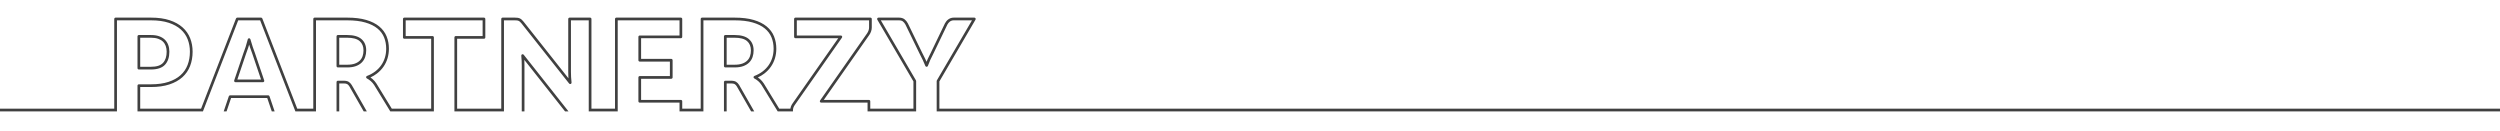 <?xml version="1.0" encoding="UTF-8" standalone="no"?>
<!DOCTYPE svg PUBLIC "-//W3C//DTD SVG 1.1//EN" "http://www.w3.org/Graphics/SVG/1.1/DTD/svg11.dtd">
<svg width="100%" height="100%" viewBox="0 0 1924 101" version="1.1" xmlns="http://www.w3.org/2000/svg" xmlns:xlink="http://www.w3.org/1999/xlink" xml:space="preserve" xmlns:serif="http://www.serif.com/" style="fill-rule:evenodd;clip-rule:evenodd;stroke-linejoin:round;stroke-miterlimit:2;">
    <g transform="matrix(1,0,0,1,0,-4288)">
        <g id="EXPORT-NEON" serif:id="EXPORT NEON" transform="matrix(1,0,0,0.291,-0.023,3138.15)">
            <rect x="0.023" y="3950.71" width="1924" height="343.508" style="fill:none;"/>
            <clipPath id="_clip1">
                <rect x="0.023" y="3950.71" width="1924" height="343.508"/>
            </clipPath>
            <g clip-path="url(#_clip1)">
                <g transform="matrix(1,0,0,3.435,0.023,-14460.2)">
                    <path d="M105.816,5445.77L105.816,5425.95C105.816,5425.37 106.282,5424.91 106.858,5424.91L116.173,5424.91C121.376,5424.91 125.881,5424.28 129.688,5423.03C133.436,5421.79 136.535,5420.08 138.977,5417.87C141.394,5415.69 143.191,5413.07 144.366,5410.01C145.557,5406.92 146.149,5403.51 146.149,5399.8C146.149,5396.37 145.575,5393.18 144.421,5390.23C143.281,5387.31 141.51,5384.78 139.112,5382.63C136.687,5380.46 133.595,5378.77 129.847,5377.53C126.039,5376.27 121.48,5375.65 116.173,5375.65C116.173,5375.65 90.009,5375.65 90.009,5375.65L90.009,5445.77L0,5445.77L0,5443.68L87.926,5443.68L87.926,5374.61C87.926,5374.03 88.392,5373.56 88.967,5373.56L116.173,5373.56C121.735,5373.56 126.51,5374.23 130.5,5375.55C134.55,5376.89 137.881,5378.74 140.502,5381.08C143.15,5383.45 145.102,5386.25 146.361,5389.47C147.607,5392.66 148.232,5396.1 148.232,5399.8C148.232,5403.78 147.589,5407.44 146.31,5410.76C145.016,5414.13 143.036,5417.01 140.373,5419.42C137.733,5421.8 134.392,5423.67 130.342,5425.01C126.35,5426.32 121.628,5426.99 116.173,5426.99C116.173,5426.99 107.899,5426.99 107.899,5426.99L107.899,5443.68L154.744,5443.68L181.63,5374.23C181.785,5373.83 182.171,5373.56 182.601,5373.56L200.915,5373.56C201.345,5373.56 201.731,5373.83 201.887,5374.23L228.772,5443.68L241.106,5443.68L241.106,5374.61C241.106,5374.03 241.573,5373.56 242.148,5373.56L267.237,5373.56C272.927,5373.56 277.778,5374.16 281.793,5375.33C285.881,5376.52 289.212,5378.19 291.797,5380.31C294.426,5382.48 296.333,5385.03 297.526,5387.98C298.704,5390.88 299.296,5394.05 299.296,5397.47C299.296,5400.08 298.945,5402.55 298.246,5404.86C297.544,5407.19 296.509,5409.35 295.141,5411.32C293.776,5413.3 292.088,5415.06 290.077,5416.61C288.586,5417.76 286.926,5418.76 285.098,5419.6C285.673,5420 286.23,5420.43 286.768,5420.9C287.859,5421.86 288.838,5423 289.703,5424.32C289.709,5424.33 289.715,5424.34 289.721,5424.35L301.545,5443.68L331.829,5443.68L331.829,5389.83L311.169,5389.83C310.594,5389.83 310.128,5389.37 310.128,5388.79L310.128,5374.61C310.128,5374.03 310.594,5373.56 311.169,5373.56L372.463,5373.56C373.038,5373.56 373.504,5374.03 373.504,5374.61L373.504,5388.79C373.504,5389.37 373.038,5389.83 372.463,5389.83C372.463,5389.83 351.803,5389.83 351.803,5389.83L351.803,5443.68L385.765,5443.68L385.765,5374.61C385.765,5374.03 386.232,5373.56 386.807,5373.56L396.229,5373.56C397.06,5373.56 397.758,5373.6 398.325,5373.68C398.964,5373.77 399.539,5373.93 400.05,5374.16C400.566,5374.4 401.062,5374.73 401.534,5375.16C401.952,5375.54 402.429,5376.05 402.961,5376.7C402.965,5376.7 402.969,5376.71 402.973,5376.71C402.973,5376.71 437.477,5420.28 437.477,5420.28C437.458,5419.99 437.441,5419.7 437.427,5419.41C437.355,5418 437.32,5416.67 437.32,5415.41L437.32,5374.61C437.32,5374.03 437.786,5373.56 438.361,5373.56L454.135,5373.56C454.71,5373.56 455.176,5374.03 455.176,5374.61L455.176,5443.68L473.312,5443.68L473.312,5374.61C473.312,5374.03 473.779,5373.56 474.354,5373.56L524.003,5373.56C524.578,5373.56 525.044,5374.03 525.044,5374.61L525.044,5388.37C525.044,5388.94 524.578,5389.41 524.003,5389.41L493.392,5389.41L493.392,5405.32L516.593,5405.32C517.168,5405.32 517.634,5405.79 517.634,5406.36L517.634,5419.6C517.634,5420.17 517.168,5420.64 516.593,5420.64C516.593,5420.64 493.392,5420.64 493.392,5420.64C493.392,5420.64 493.392,5436.92 493.392,5436.92L524.003,5436.92C524.578,5436.92 525.044,5437.39 525.044,5437.96L525.044,5443.68L539.264,5443.68L539.264,5374.61C539.264,5374.03 539.73,5373.56 540.305,5373.56L565.394,5373.56C571.084,5373.56 575.936,5374.16 579.951,5375.33C584.038,5376.52 587.37,5378.19 589.954,5380.31C592.583,5382.48 594.49,5385.03 595.683,5387.98C596.861,5390.88 597.453,5394.05 597.453,5397.47C597.453,5400.08 597.102,5402.55 596.403,5404.86C595.701,5407.19 594.666,5409.35 593.299,5411.32C591.933,5413.3 590.246,5415.06 588.235,5416.61C586.743,5417.76 585.083,5418.76 583.255,5419.6C583.83,5420 584.387,5420.43 584.926,5420.9C586.016,5421.86 586.995,5423 587.861,5424.32C587.867,5424.33 587.873,5424.34 587.879,5424.35L599.702,5443.68L608.264,5443.68C608.342,5443.15 608.475,5442.62 608.663,5442.09C608.978,5441.2 609.411,5440.38 609.962,5439.63C609.962,5439.63 645.118,5389.41 645.118,5389.41L612.185,5389.41C611.61,5389.41 611.143,5388.94 611.143,5388.37L611.143,5374.61C611.143,5374.03 611.61,5373.56 612.185,5373.56L669.879,5373.56C670.454,5373.56 670.921,5374.03 670.921,5374.61L670.921,5381.06C670.921,5382.1 670.753,5383.11 670.415,5384.1C670.085,5385.07 669.629,5385.98 669.046,5386.84C669.044,5386.84 669.041,5386.85 669.039,5386.85C669.039,5386.85 633.982,5436.92 633.982,5436.92L668.715,5436.92C669.29,5436.92 669.756,5437.39 669.756,5437.96L669.756,5443.68L702.978,5443.68L702.978,5422.68L675.173,5375.13C674.984,5374.81 674.983,5374.41 675.168,5374.09C675.354,5373.76 675.699,5373.56 676.072,5373.56L691.845,5373.56C693.678,5373.56 695.115,5374.03 696.177,5374.88C697.182,5375.69 698.023,5376.72 698.693,5377.98C698.699,5377.99 698.705,5378 698.71,5378.02C698.71,5378.02 709.608,5400.44 709.606,5400.44C710.526,5402.21 711.359,5403.87 712.103,5405.41C712.448,5406.12 712.774,5406.83 713.082,5407.54C713.371,5406.82 713.676,5406.1 713.999,5405.38C714.693,5403.83 715.503,5402.19 716.428,5400.44L727.217,5378.02C727.224,5378 727.231,5377.99 727.238,5377.98C727.511,5377.47 727.841,5376.96 728.23,5376.46C728.636,5375.93 729.112,5375.45 729.66,5375.03C730.217,5374.59 730.855,5374.24 731.577,5373.97C732.305,5373.7 733.105,5373.56 733.978,5373.56L749.857,5373.56C750.23,5373.56 750.575,5373.76 750.761,5374.09C750.946,5374.41 750.945,5374.81 750.756,5375.13L722.951,5422.68L722.951,5443.68L1924,5443.68L1924,5445.77L720.868,5445.77L720.868,5422.4C720.868,5422.22 720.917,5422.04 721.011,5421.88C721.011,5421.88 748.041,5375.65 748.041,5375.65C748.041,5375.65 733.978,5375.65 733.978,5375.65C733.369,5375.65 732.81,5375.74 732.303,5375.93C731.79,5376.12 731.335,5376.36 730.939,5376.67C730.534,5376.99 730.181,5377.34 729.881,5377.73C729.569,5378.13 729.303,5378.54 729.083,5378.94L718.296,5401.36C718.291,5401.38 718.284,5401.39 718.278,5401.4C717.372,5403.11 716.579,5404.72 715.9,5406.23C715.224,5407.74 714.627,5409.24 714.107,5410.73C713.963,5411.14 713.576,5411.42 713.138,5411.43C712.701,5411.44 712.306,5411.17 712.15,5410.76C711.596,5409.3 710.954,5407.82 710.227,5406.31C709.49,5404.79 708.665,5403.15 707.753,5401.39C707.749,5401.39 707.744,5401.38 707.74,5401.37C707.74,5401.37 696.845,5378.94 696.839,5378.93C696.312,5377.95 695.658,5377.14 694.871,5376.5C694.134,5375.91 693.118,5375.65 691.845,5375.65C691.845,5375.65 677.888,5375.65 677.888,5375.65L704.919,5421.88C705.012,5422.04 705.061,5422.22 705.061,5422.4L705.061,5445.77L667.673,5445.77L667.673,5439.01L631.981,5439.01C631.593,5439.01 631.236,5438.79 631.057,5438.44C630.878,5438.1 630.905,5437.69 631.128,5437.37C631.128,5437.37 667.328,5385.66 667.328,5385.66C667.802,5384.96 668.174,5384.22 668.443,5383.43C668.706,5382.65 668.837,5381.87 668.837,5381.06C668.837,5381.06 668.837,5375.65 668.837,5375.65C668.837,5375.65 613.227,5375.65 613.227,5375.65C613.227,5375.65 613.227,5387.33 613.227,5387.33L647.119,5387.33C647.507,5387.33 647.864,5387.54 648.043,5387.89C648.222,5388.23 648.195,5388.65 647.972,5388.97L611.662,5440.84C611.657,5440.84 611.652,5440.85 611.647,5440.86C611.214,5441.45 610.873,5442.09 610.626,5442.78C610.384,5443.46 610.263,5444.15 610.263,5444.85L610.263,5445.77L598.534,5445.77L586.103,5425.44C585.349,5424.29 584.499,5423.3 583.55,5422.47C582.592,5421.63 581.569,5420.93 580.479,5420.36C580.113,5420.18 579.893,5419.79 579.916,5419.38C579.939,5418.97 580.201,5418.61 580.586,5418.47C582.991,5417.55 585.117,5416.38 586.963,5414.96C588.798,5413.55 590.339,5411.94 591.585,5410.14C592.829,5408.34 593.77,5406.38 594.409,5404.26C595.051,5402.14 595.37,5399.87 595.37,5397.47C595.37,5394.33 594.833,5391.43 593.752,5388.76C592.687,5386.13 590.978,5383.85 588.631,5381.92C586.24,5379.95 583.149,5378.43 579.368,5377.33C575.514,5376.2 570.856,5375.65 565.394,5375.65C565.394,5375.65 541.347,5375.65 541.347,5375.65L541.347,5445.77L522.961,5445.77L522.961,5439.01L492.35,5439.01C491.775,5439.01 491.309,5438.54 491.309,5437.96L491.309,5419.6C491.309,5419.02 491.775,5418.56 492.35,5418.56C492.35,5418.56 515.551,5418.56 515.551,5418.56C515.551,5418.56 515.551,5407.41 515.551,5407.41L492.35,5407.41C491.775,5407.41 491.309,5406.94 491.309,5406.36L491.309,5388.37C491.309,5387.79 491.775,5387.33 492.35,5387.33C492.35,5387.33 522.961,5387.33 522.961,5387.33C522.961,5387.33 522.961,5375.65 522.961,5375.65C522.961,5375.65 475.396,5375.65 475.396,5375.65L475.396,5445.77L453.093,5445.77L453.093,5375.65L439.403,5375.65C439.403,5375.65 439.403,5415.41 439.403,5415.41C439.403,5416.63 439.438,5417.93 439.507,5419.31C439.577,5420.68 439.698,5422.09 439.872,5423.55C439.927,5424.01 439.668,5424.45 439.238,5424.63C438.807,5424.81 438.31,5424.69 438.021,5424.32C438.021,5424.32 401.347,5378.01 401.342,5378.01C400.891,5377.46 400.488,5377.02 400.133,5376.7C399.829,5376.42 399.513,5376.21 399.182,5376.06C398.847,5375.9 398.469,5375.8 398.049,5375.74C397.557,5375.68 396.95,5375.65 396.229,5375.65C396.229,5375.65 387.849,5375.65 387.849,5375.65L387.849,5445.77L349.72,5445.77L349.72,5388.79C349.72,5388.22 350.186,5387.75 350.761,5387.75L371.421,5387.75L371.421,5375.65C371.421,5375.65 312.211,5375.65 312.211,5375.65C312.211,5375.65 312.211,5387.75 312.211,5387.75L332.871,5387.75C333.446,5387.75 333.913,5388.22 333.913,5388.79L333.913,5445.77L300.377,5445.77L287.945,5425.44C287.191,5424.29 286.341,5423.3 285.392,5422.47C284.435,5421.63 283.411,5420.93 282.322,5420.36C281.956,5420.18 281.736,5419.79 281.759,5419.38C281.782,5418.97 282.044,5418.61 282.428,5418.47C284.833,5417.55 286.96,5416.38 288.806,5414.96C290.641,5413.55 292.182,5411.94 293.428,5410.14C294.672,5408.34 295.613,5406.38 296.251,5404.26C296.893,5402.14 297.213,5399.87 297.213,5397.47C297.213,5394.33 296.676,5391.43 295.595,5388.76C294.53,5386.13 292.82,5383.85 290.473,5381.92C288.082,5379.95 284.992,5378.43 281.21,5377.33C277.356,5376.2 272.698,5375.65 267.237,5375.65C267.237,5375.65 243.19,5375.65 243.19,5375.65L243.19,5445.77L227.345,5445.77L200.201,5375.65C200.201,5375.65 183.315,5375.65 183.315,5375.65L156.172,5445.77L105.816,5445.77ZM172.154,5445.77L176.11,5434.08C176.253,5433.66 176.65,5433.38 177.096,5433.38L206.42,5433.38C206.866,5433.38 207.263,5433.66 207.407,5434.08C207.407,5434.08 210.137,5442.15 211.363,5445.77L209.163,5445.77L205.673,5435.46C205.673,5435.46 177.844,5435.46 177.844,5435.46L174.353,5445.77L172.154,5445.77ZM258.997,5445.77L258.997,5423.2C258.997,5422.62 259.463,5422.15 260.039,5422.15C260.039,5422.15 264.591,5422.15 264.591,5422.15C266.201,5422.15 267.432,5422.45 268.299,5422.96C269.165,5423.48 269.959,5424.28 270.659,5425.39C270.667,5425.41 270.675,5425.42 270.682,5425.43L282.316,5445.77L279.916,5445.77C276.405,5439.63 268.883,5426.48 268.876,5426.47C268.382,5425.69 267.842,5425.11 267.234,5424.75C266.618,5424.39 265.733,5424.24 264.591,5424.24C264.591,5424.24 261.08,5424.24 261.08,5424.24L261.08,5445.77L258.997,5445.77ZM401.539,5445.77L401.539,5410.39C401.539,5409.27 401.512,5408.08 401.46,5406.8C401.408,5405.54 401.312,5404.23 401.174,5402.87C401.126,5402.41 401.389,5401.97 401.818,5401.8C402.247,5401.63 402.74,5401.76 403.027,5402.12C403.027,5402.12 430.127,5436.4 437.534,5445.77L434.878,5445.77C426.633,5435.34 403.513,5406.09 403.513,5406.09C403.524,5406.3 403.533,5406.51 403.542,5406.72C403.595,5408.02 403.622,5409.24 403.622,5410.39L403.622,5445.77L401.539,5445.77ZM557.154,5445.77L557.154,5423.2C557.154,5422.62 557.621,5422.15 558.196,5422.15C558.196,5422.15 562.748,5422.15 562.748,5422.15C564.358,5422.15 565.589,5422.45 566.457,5422.96C567.322,5423.48 568.116,5424.28 568.817,5425.39C568.824,5425.41 568.832,5425.42 568.839,5425.43L580.474,5445.77L578.073,5445.77C574.563,5439.63 567.04,5426.48 567.033,5426.47C566.54,5425.69 565.999,5425.11 565.391,5424.75C564.776,5424.39 563.89,5424.24 562.748,5424.24C562.748,5424.24 559.238,5424.24 559.238,5424.24L559.238,5445.77L557.154,5445.77ZM202.344,5423.28C202.68,5423.28 202.995,5423.12 203.191,5422.85C203.386,5422.58 203.439,5422.23 203.331,5421.91L196.185,5400.79C196.18,5400.77 196.174,5400.76 196.168,5400.74C195.645,5399.42 195.087,5397.86 194.494,5396.06C193.899,5394.26 193.303,5392.3 192.707,5390.2C192.579,5389.75 192.16,5389.44 191.687,5389.44C191.214,5389.45 190.807,5389.78 190.694,5390.24C190.171,5392.36 189.614,5394.33 189.021,5396.14C188.429,5397.95 187.872,5399.52 187.349,5400.85C187.342,5400.86 187.336,5400.88 187.331,5400.9L180.238,5421.91C180.131,5422.23 180.183,5422.58 180.379,5422.85C180.575,5423.12 180.889,5423.28 181.225,5423.28L202.344,5423.28ZM200.892,5421.2L182.676,5421.2C182.676,5421.2 189.296,5401.59 189.296,5401.59C189.83,5400.23 190.398,5398.64 191.002,5396.79C191.26,5396 191.511,5395.18 191.757,5394.34C192.01,5395.15 192.263,5395.95 192.516,5396.71C193.12,5398.54 193.689,5400.14 194.222,5401.49C194.22,5401.48 200.892,5421.2 200.892,5421.2L200.892,5421.2ZM116.173,5413.49C121.198,5413.49 124.789,5412.22 126.997,5409.82C129.201,5407.43 130.342,5404.1 130.342,5399.8C130.342,5397.9 130.053,5396.18 129.485,5394.63C128.9,5393.03 128.011,5391.65 126.822,5390.5C125.643,5389.36 124.159,5388.48 122.361,5387.86C120.625,5387.26 118.563,5386.96 116.173,5386.96L106.858,5386.96C106.282,5386.96 105.816,5387.42 105.816,5388L105.816,5412.45C105.816,5413.03 106.282,5413.49 106.858,5413.49L116.173,5413.49ZM565.394,5411.9C567.968,5411.9 570.158,5411.57 571.967,5410.92C573.836,5410.24 575.364,5409.3 576.558,5408.11C577.767,5406.9 578.645,5405.48 579.191,5403.87C579.719,5402.3 579.986,5400.61 579.986,5398.8C579.986,5395.07 578.745,5392.16 576.317,5390.07C573.962,5388.03 570.332,5386.96 565.394,5386.96L558.196,5386.96C557.621,5386.96 557.154,5387.42 557.154,5388L557.154,5410.86C557.154,5411.44 557.621,5411.9 558.196,5411.9L565.394,5411.9ZM267.237,5411.9C269.811,5411.9 272.001,5411.57 273.81,5410.92C275.679,5410.24 277.206,5409.3 278.401,5408.11C279.61,5406.9 280.487,5405.48 281.033,5403.87C281.562,5402.3 281.829,5400.61 281.829,5398.8C281.829,5395.07 280.588,5392.16 278.16,5390.07C275.804,5388.03 272.174,5386.96 267.237,5386.96L260.039,5386.96C259.463,5386.96 258.997,5387.42 258.997,5388L258.997,5410.86C258.997,5411.44 259.463,5411.9 260.039,5411.9L267.237,5411.9ZM116.173,5411.41L107.899,5411.41C107.899,5411.41 107.899,5389.04 107.899,5389.04C107.899,5389.04 116.173,5389.04 116.173,5389.04C118.301,5389.04 120.138,5389.3 121.683,5389.83C123.168,5390.34 124.4,5391.06 125.374,5392C126.337,5392.93 127.054,5394.05 127.528,5395.34C128.018,5396.68 128.259,5398.17 128.259,5399.8C128.259,5403.48 127.353,5406.36 125.464,5408.41C123.578,5410.46 120.465,5411.41 116.173,5411.41ZM565.394,5409.82L559.238,5409.82C559.238,5409.82 559.238,5389.04 559.238,5389.04C559.238,5389.04 565.394,5389.04 565.394,5389.04C569.702,5389.04 572.9,5389.87 574.955,5391.64C576.939,5393.36 577.903,5395.75 577.903,5398.8C577.903,5400.37 577.676,5401.84 577.217,5403.2C576.775,5404.51 576.064,5405.65 575.085,5406.63C574.092,5407.63 572.814,5408.4 571.26,5408.96C569.646,5409.54 567.69,5409.82 565.394,5409.82ZM267.237,5409.82L261.08,5409.82C261.08,5409.82 261.08,5389.04 261.08,5389.04C261.08,5389.04 267.237,5389.04 267.237,5389.04C271.545,5389.04 274.743,5389.87 276.798,5391.64C278.781,5393.36 279.746,5395.75 279.746,5398.8C279.746,5400.37 279.518,5401.84 279.059,5403.2C278.617,5404.51 277.907,5405.65 276.928,5406.63C275.935,5407.63 274.657,5408.4 273.103,5408.96C271.489,5409.54 269.533,5409.82 267.237,5409.82Z" style="fill:rgb(64,64,64);"/>
                </g>
            </g>
        </g>
    </g>
</svg>
